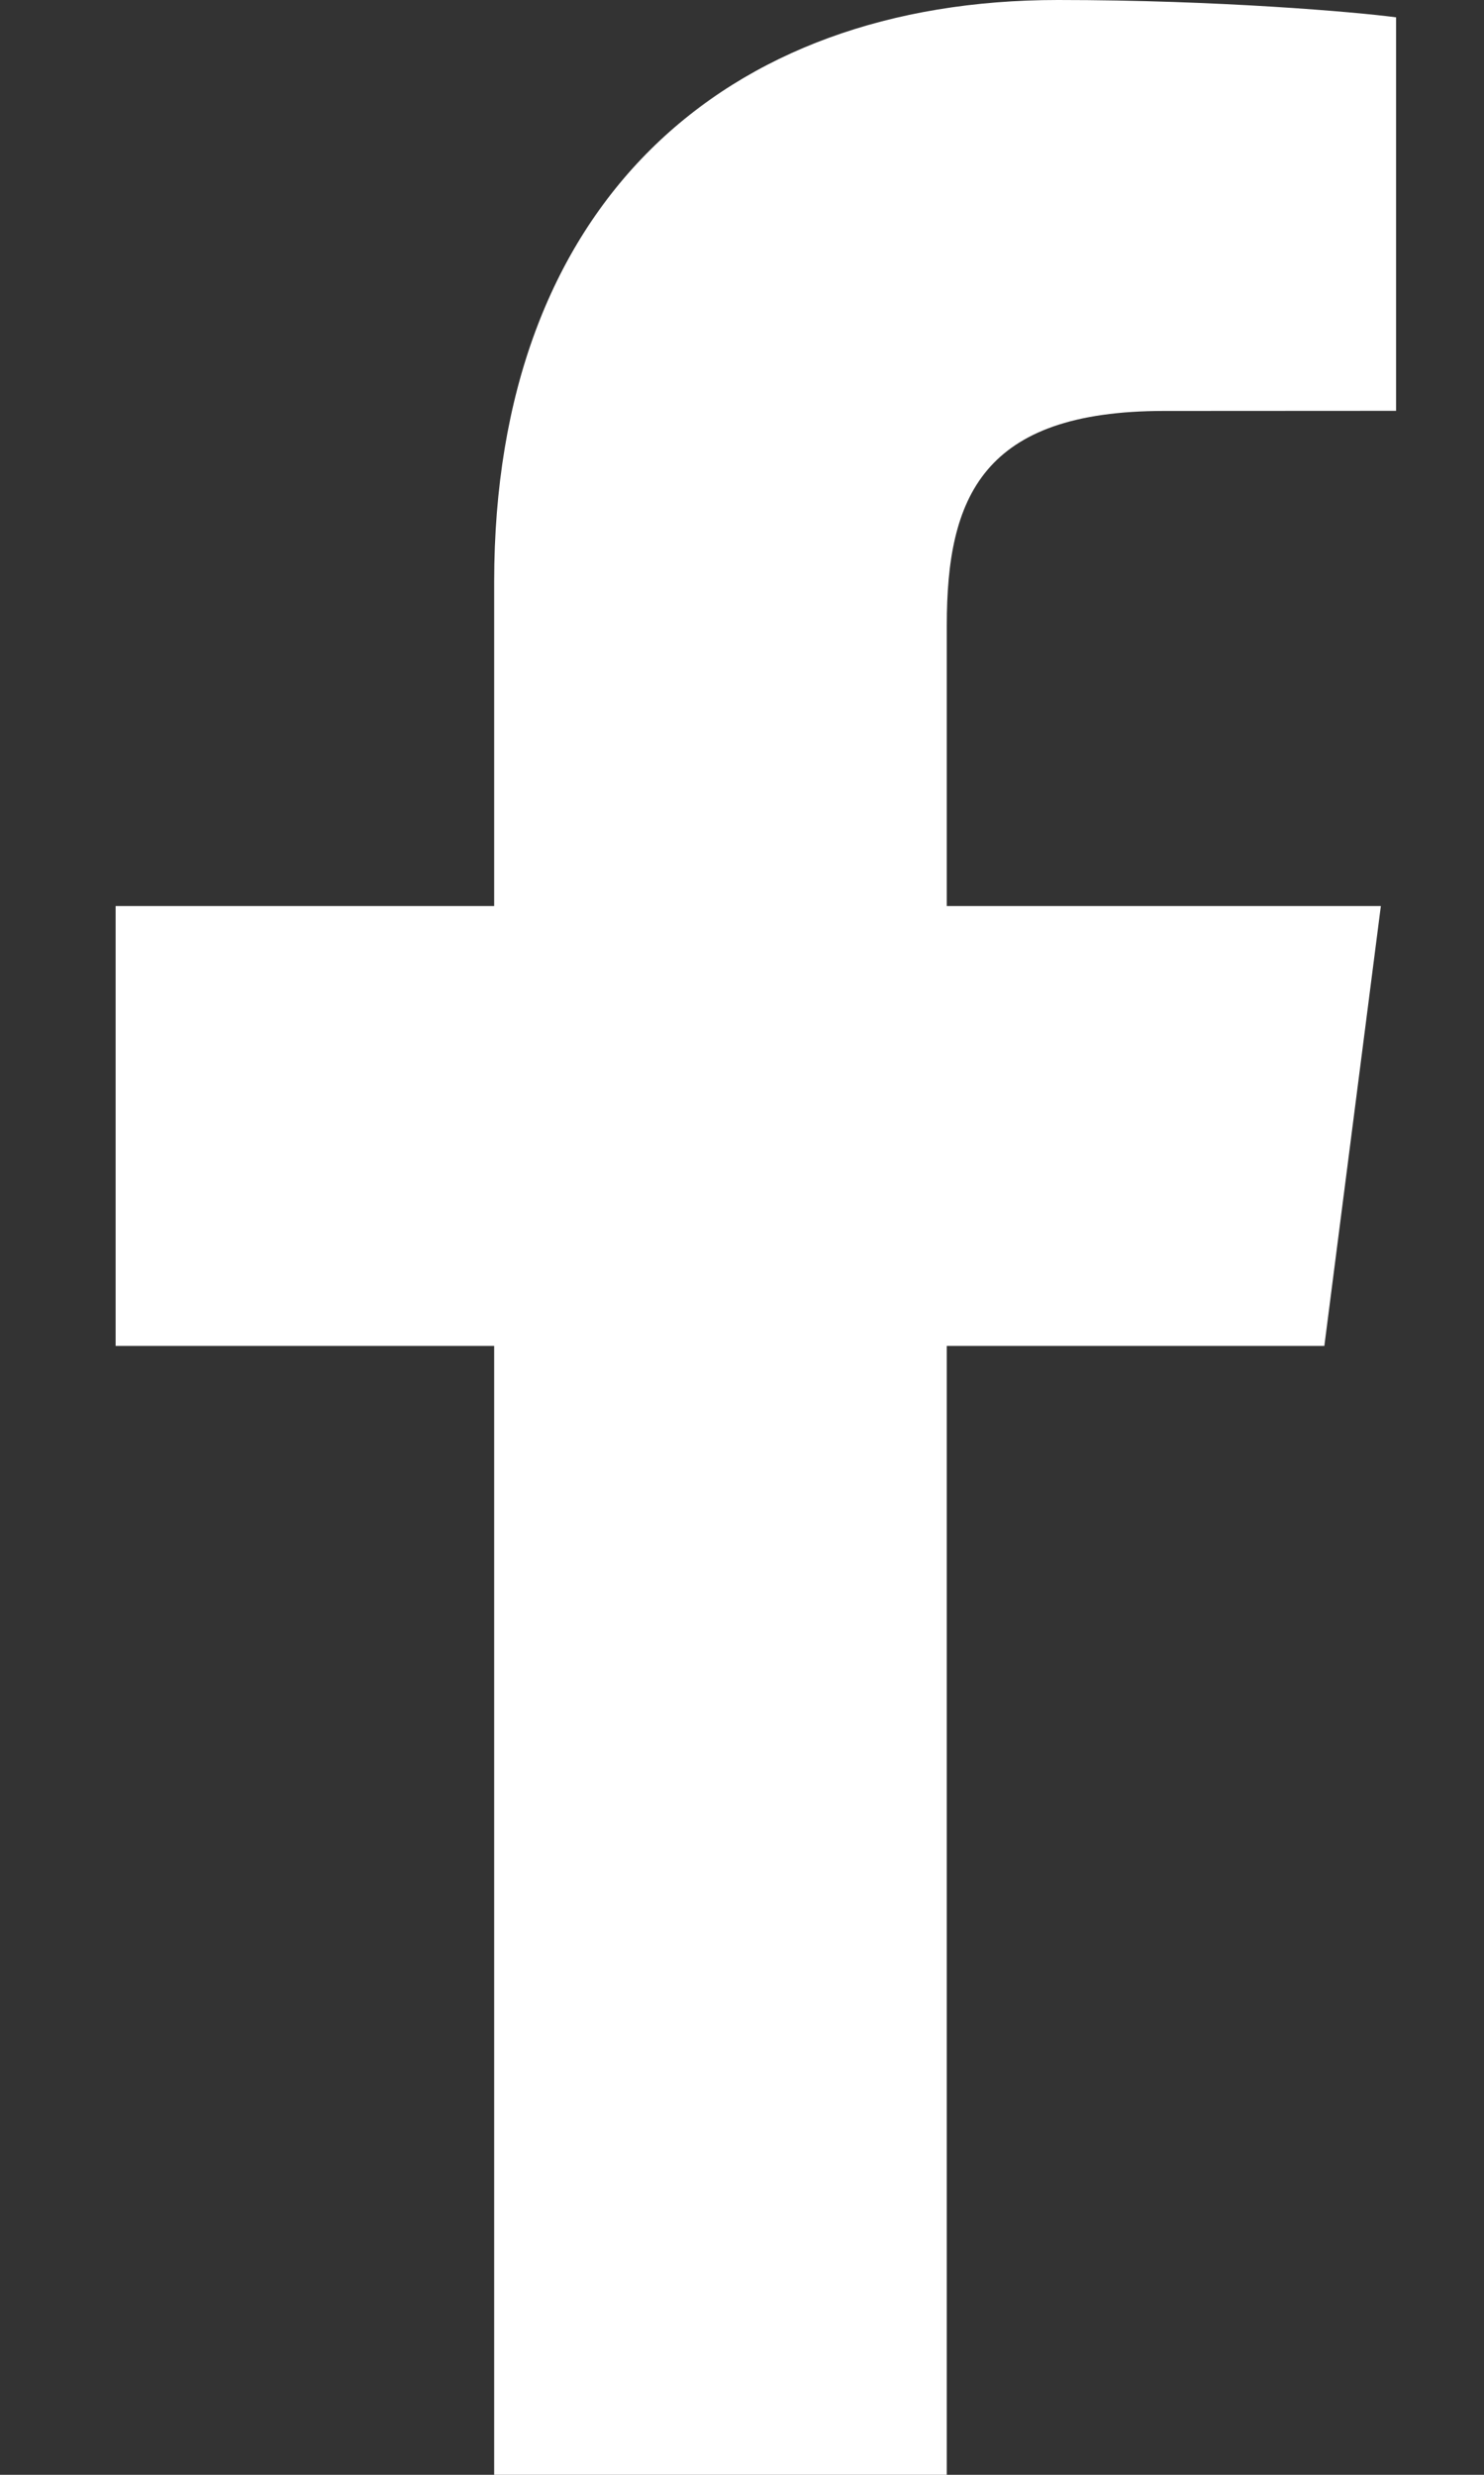 <svg width="12" height="20" viewBox="0 0 12 20" fill="none" xmlns="http://www.w3.org/2000/svg">
<rect x="0" y="0" width="12" height="20" fill="#333333" stroke="none"/>
<path d="M7.656 20V10.877H10.709L11.166 7.322H7.656V5.052C7.656 4.022 7.941 3.321 9.413 3.321L11.289 3.32V0.14C10.965 0.097 9.851 0 8.554 0C5.848 0 3.996 1.657 3.996 4.7V7.322H0.935V10.877H3.996V20H7.656V20Z" fill="white"/>
</svg>
